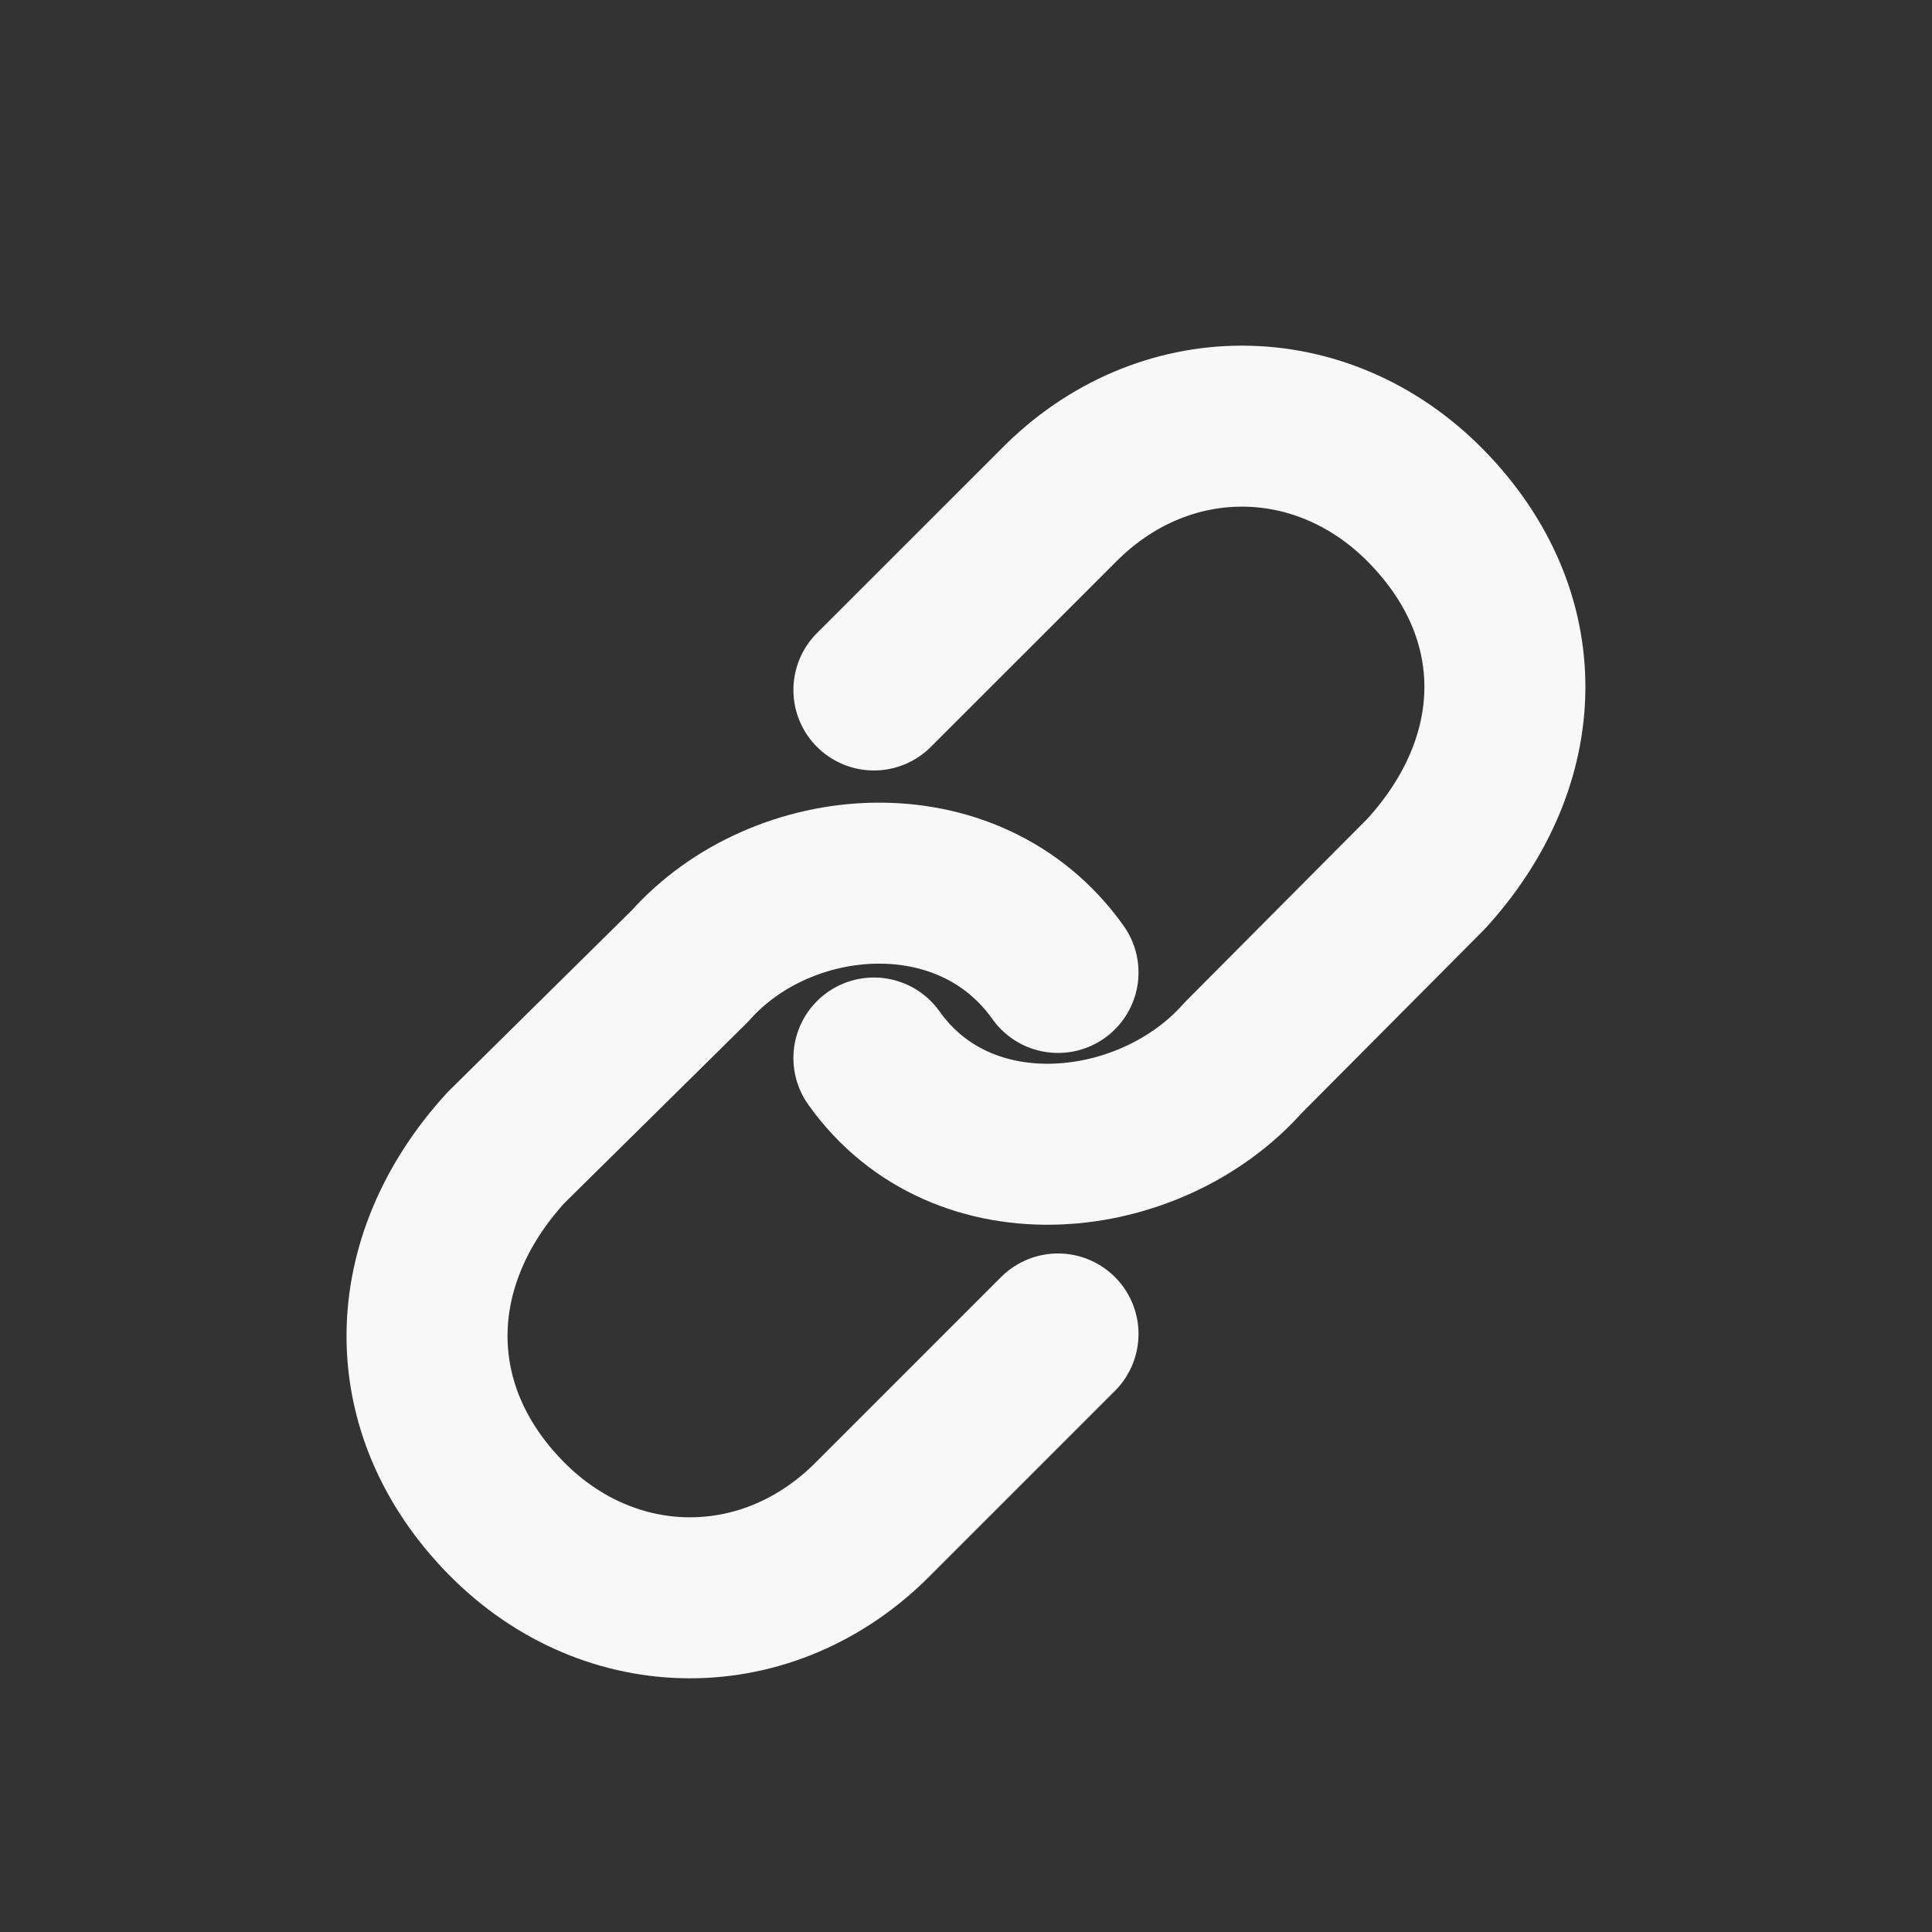 <svg width="24" height="24" viewBox="0 0 24 24" fill="none" xmlns="http://www.w3.org/2000/svg">
<rect x="0" y="0" width="24" height="24" fill="#333333" stroke="none"/>
<path d="M10.856 13.143C11.965 14.705 14.298 14.431 15.44 13.143L17.714 10.857C18.998 9.454 19.044 7.641 17.714 6.286C16.415 4.963 14.44 4.963 13.142 6.286L10.856 8.571" stroke="#F8F8F8" stroke-width="2" stroke-linecap="round" stroke-linejoin="round"/>
<path d="M13.143 12.08C12.034 10.518 9.714 10.712 8.571 12L6.285 14.257C5.001 15.661 4.955 17.502 6.285 18.857C7.584 20.179 9.558 20.179 10.857 18.857L13.143 16.571" stroke="#F8F8F8" stroke-width="2" stroke-linecap="round" stroke-linejoin="round"/>
</svg>
